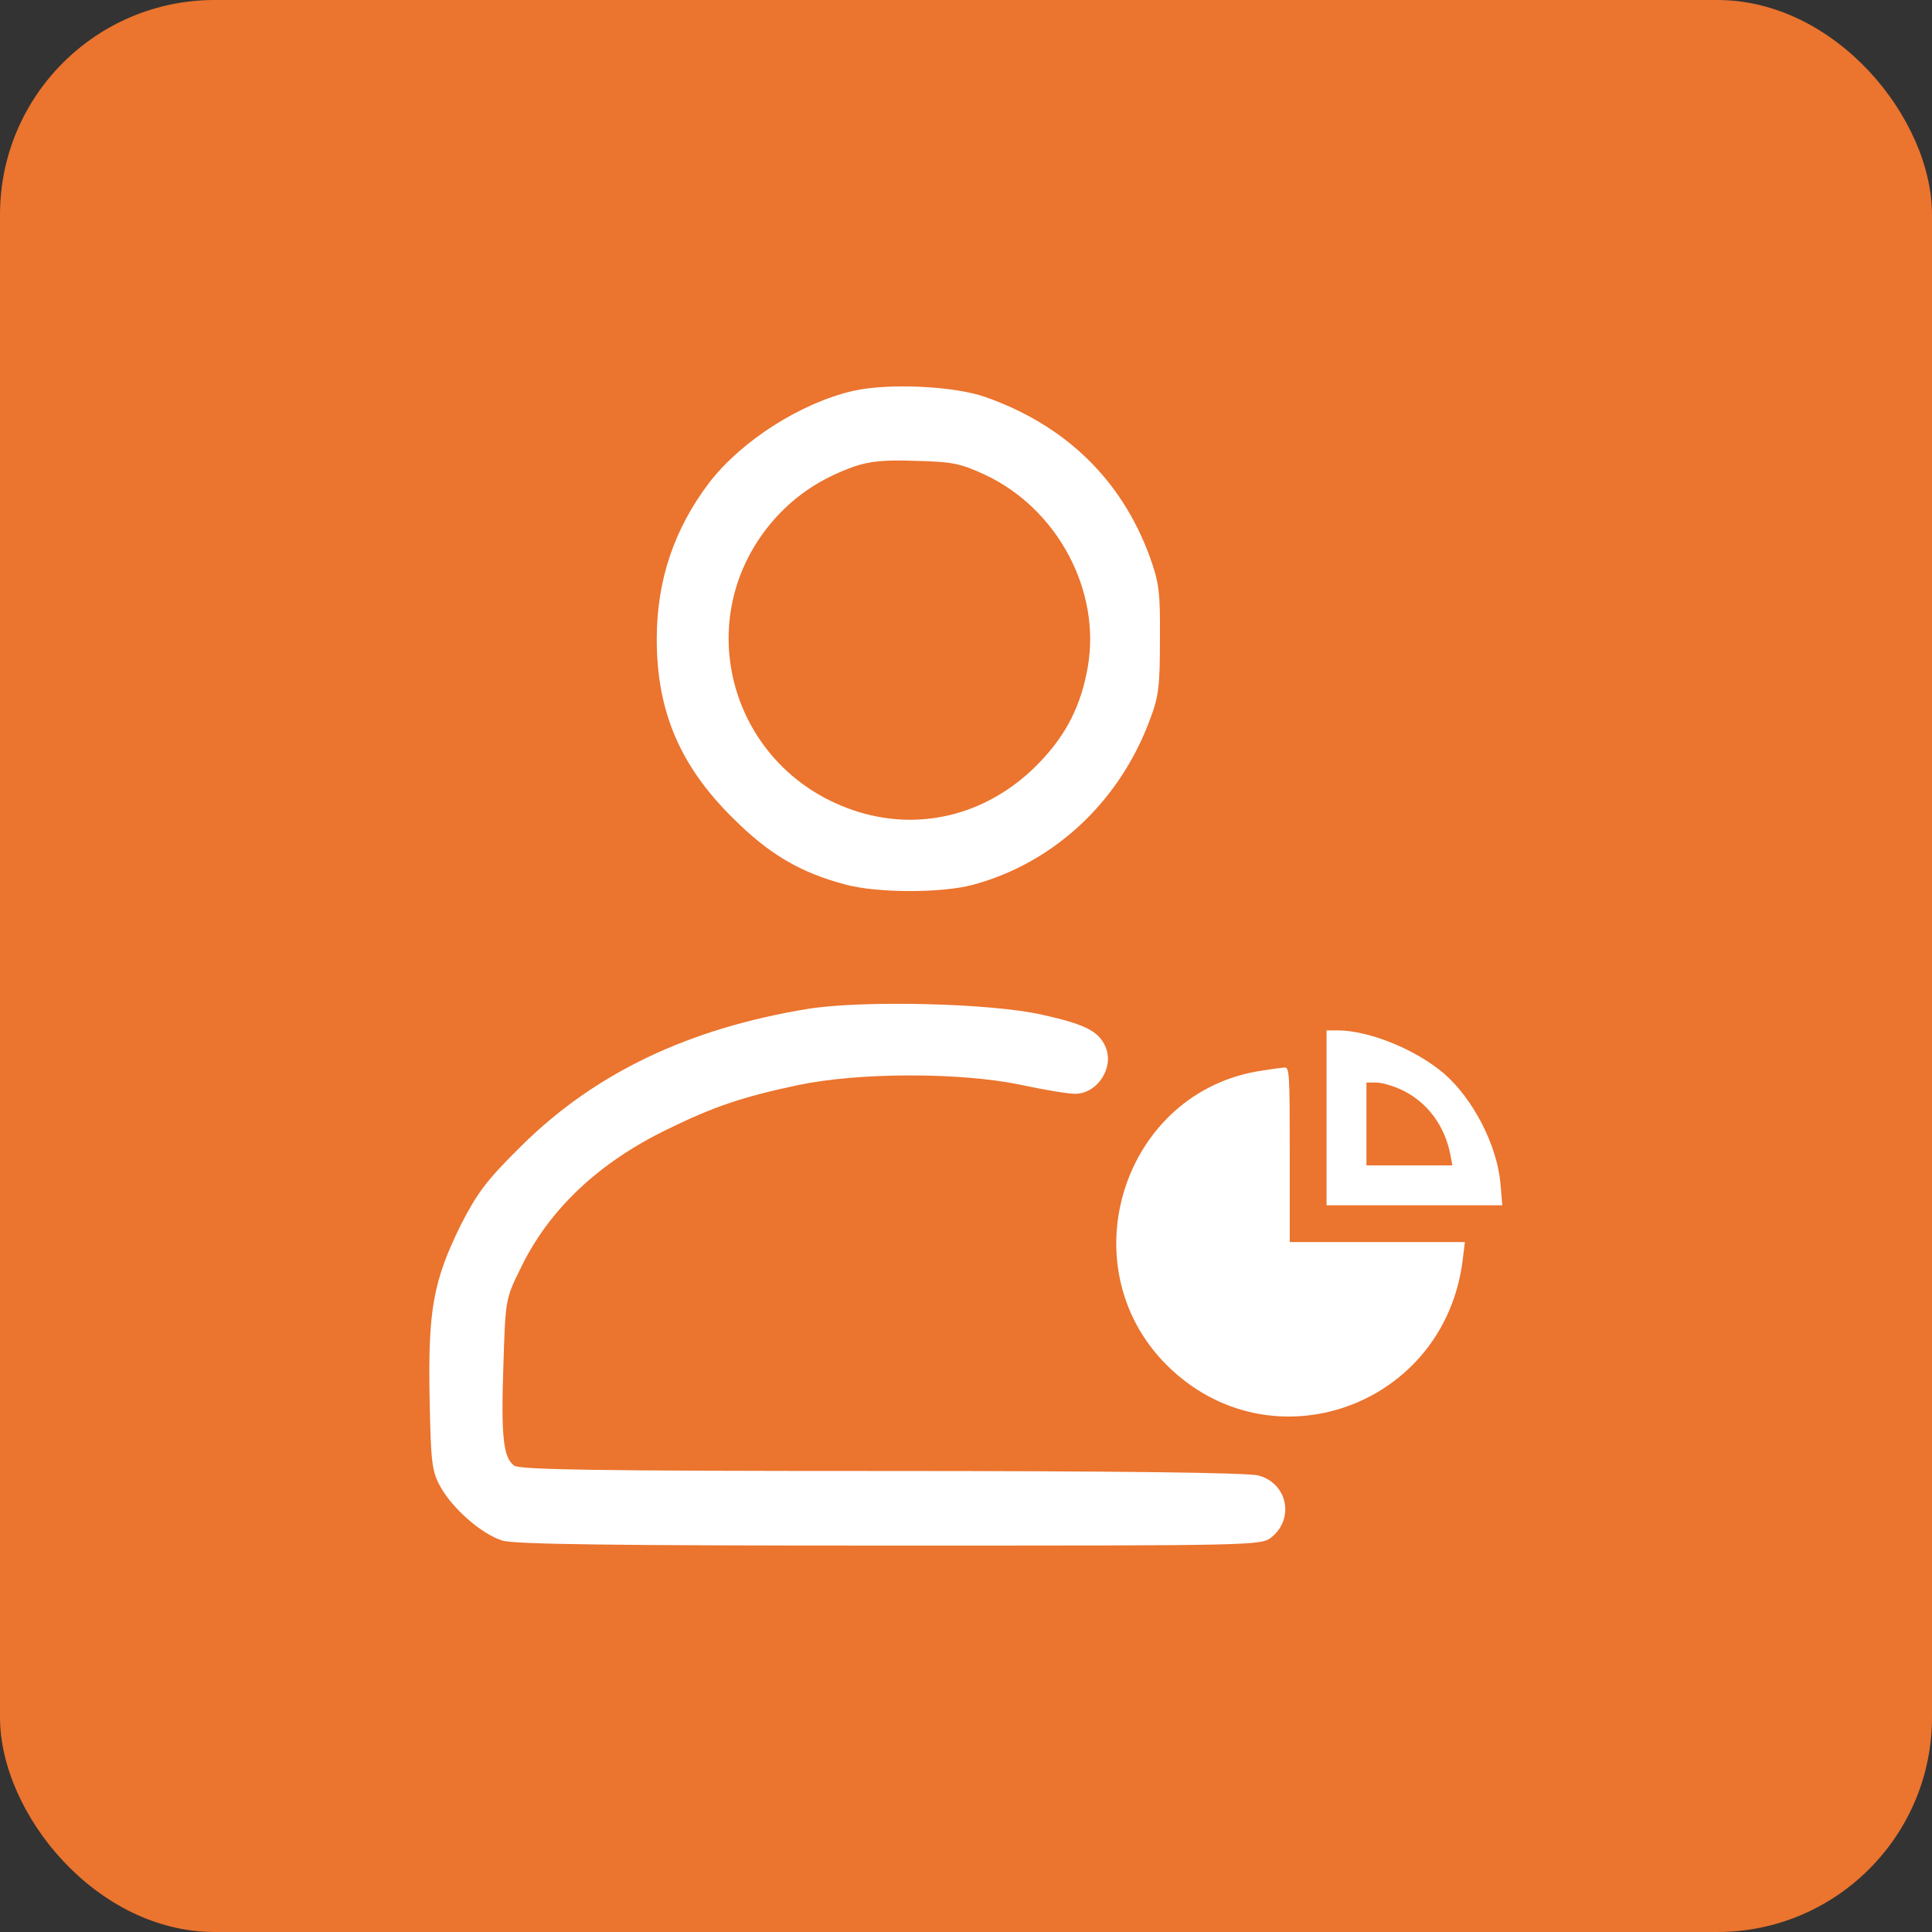 <svg width="45" height="45" viewBox="0 0 45 45" fill="none" xmlns="http://www.w3.org/2000/svg">
<rect x="0" y="0" width="45" height="45" fill="#333333" stroke="none"/>
<rect width="45" height="45" rx="5" fill="#EB742E"/>
<path d="M19.873 9.104C18.657 9.383 17.276 10.262 16.523 11.237C15.702 12.318 15.297 13.515 15.297 14.886C15.297 16.566 15.838 17.84 17.073 19.057C17.913 19.897 18.637 20.322 19.689 20.602C20.433 20.804 21.929 20.804 22.653 20.611C24.526 20.109 26.052 18.7 26.766 16.808C26.988 16.238 27.017 16.006 27.017 14.906C27.027 13.786 26.998 13.573 26.776 12.956C26.119 11.169 24.816 9.905 22.953 9.248C22.219 8.988 20.684 8.92 19.873 9.104ZM22.953 11.063C24.632 11.855 25.646 13.757 25.337 15.533C25.183 16.421 24.845 17.097 24.227 17.744C23.088 18.941 21.514 19.375 19.998 18.912C17.006 17.985 15.982 14.375 18.068 12.058C18.55 11.527 19.13 11.14 19.883 10.87C20.25 10.745 20.587 10.706 21.331 10.735C22.18 10.754 22.373 10.793 22.953 11.063Z" fill="white"/>
<path d="M18.821 23.498C16.04 23.952 13.858 24.994 12.15 26.684C11.319 27.504 11.117 27.784 10.73 28.537C10.093 29.831 9.968 30.516 10.006 32.544C10.035 34.04 10.055 34.253 10.248 34.61C10.528 35.131 11.223 35.739 11.706 35.884C11.985 35.971 14.38 36 20.722 36C29.237 36 29.373 36 29.614 35.807C30.154 35.373 29.99 34.552 29.315 34.368C29.083 34.301 26.081 34.262 20.549 34.262C13.887 34.262 12.111 34.233 11.976 34.137C11.725 33.953 11.667 33.48 11.725 31.8C11.773 30.265 11.773 30.256 12.13 29.532C12.787 28.171 13.945 27.08 15.538 26.307C16.619 25.776 17.305 25.545 18.589 25.274C20.008 24.975 22.364 24.975 23.764 25.265C24.294 25.38 24.874 25.477 25.038 25.477C25.569 25.477 25.965 24.849 25.743 24.367C25.578 24.009 25.26 23.855 24.265 23.633C23.059 23.363 20.095 23.295 18.821 23.498Z" fill="white"/>
<path d="M30.898 26.036V28.073H32.942H34.992L34.95 27.587C34.878 26.686 34.314 25.593 33.628 25C32.97 24.443 31.899 24.007 31.17 24H30.898V26.036ZM32.649 25.386C33.242 25.665 33.656 26.222 33.785 26.908L33.828 27.144H32.828H31.827V26.179V25.215H32.063C32.184 25.215 32.456 25.293 32.649 25.386Z" fill="white"/>
<path d="M29.398 24.936C26.168 25.407 24.854 29.473 27.175 31.795C29.598 34.21 33.656 32.767 34.07 29.337L34.12 28.93H32.084H30.041V26.894C30.041 25 30.033 24.857 29.919 24.864C29.848 24.872 29.612 24.9 29.398 24.936Z" fill="white"/>
</svg>
